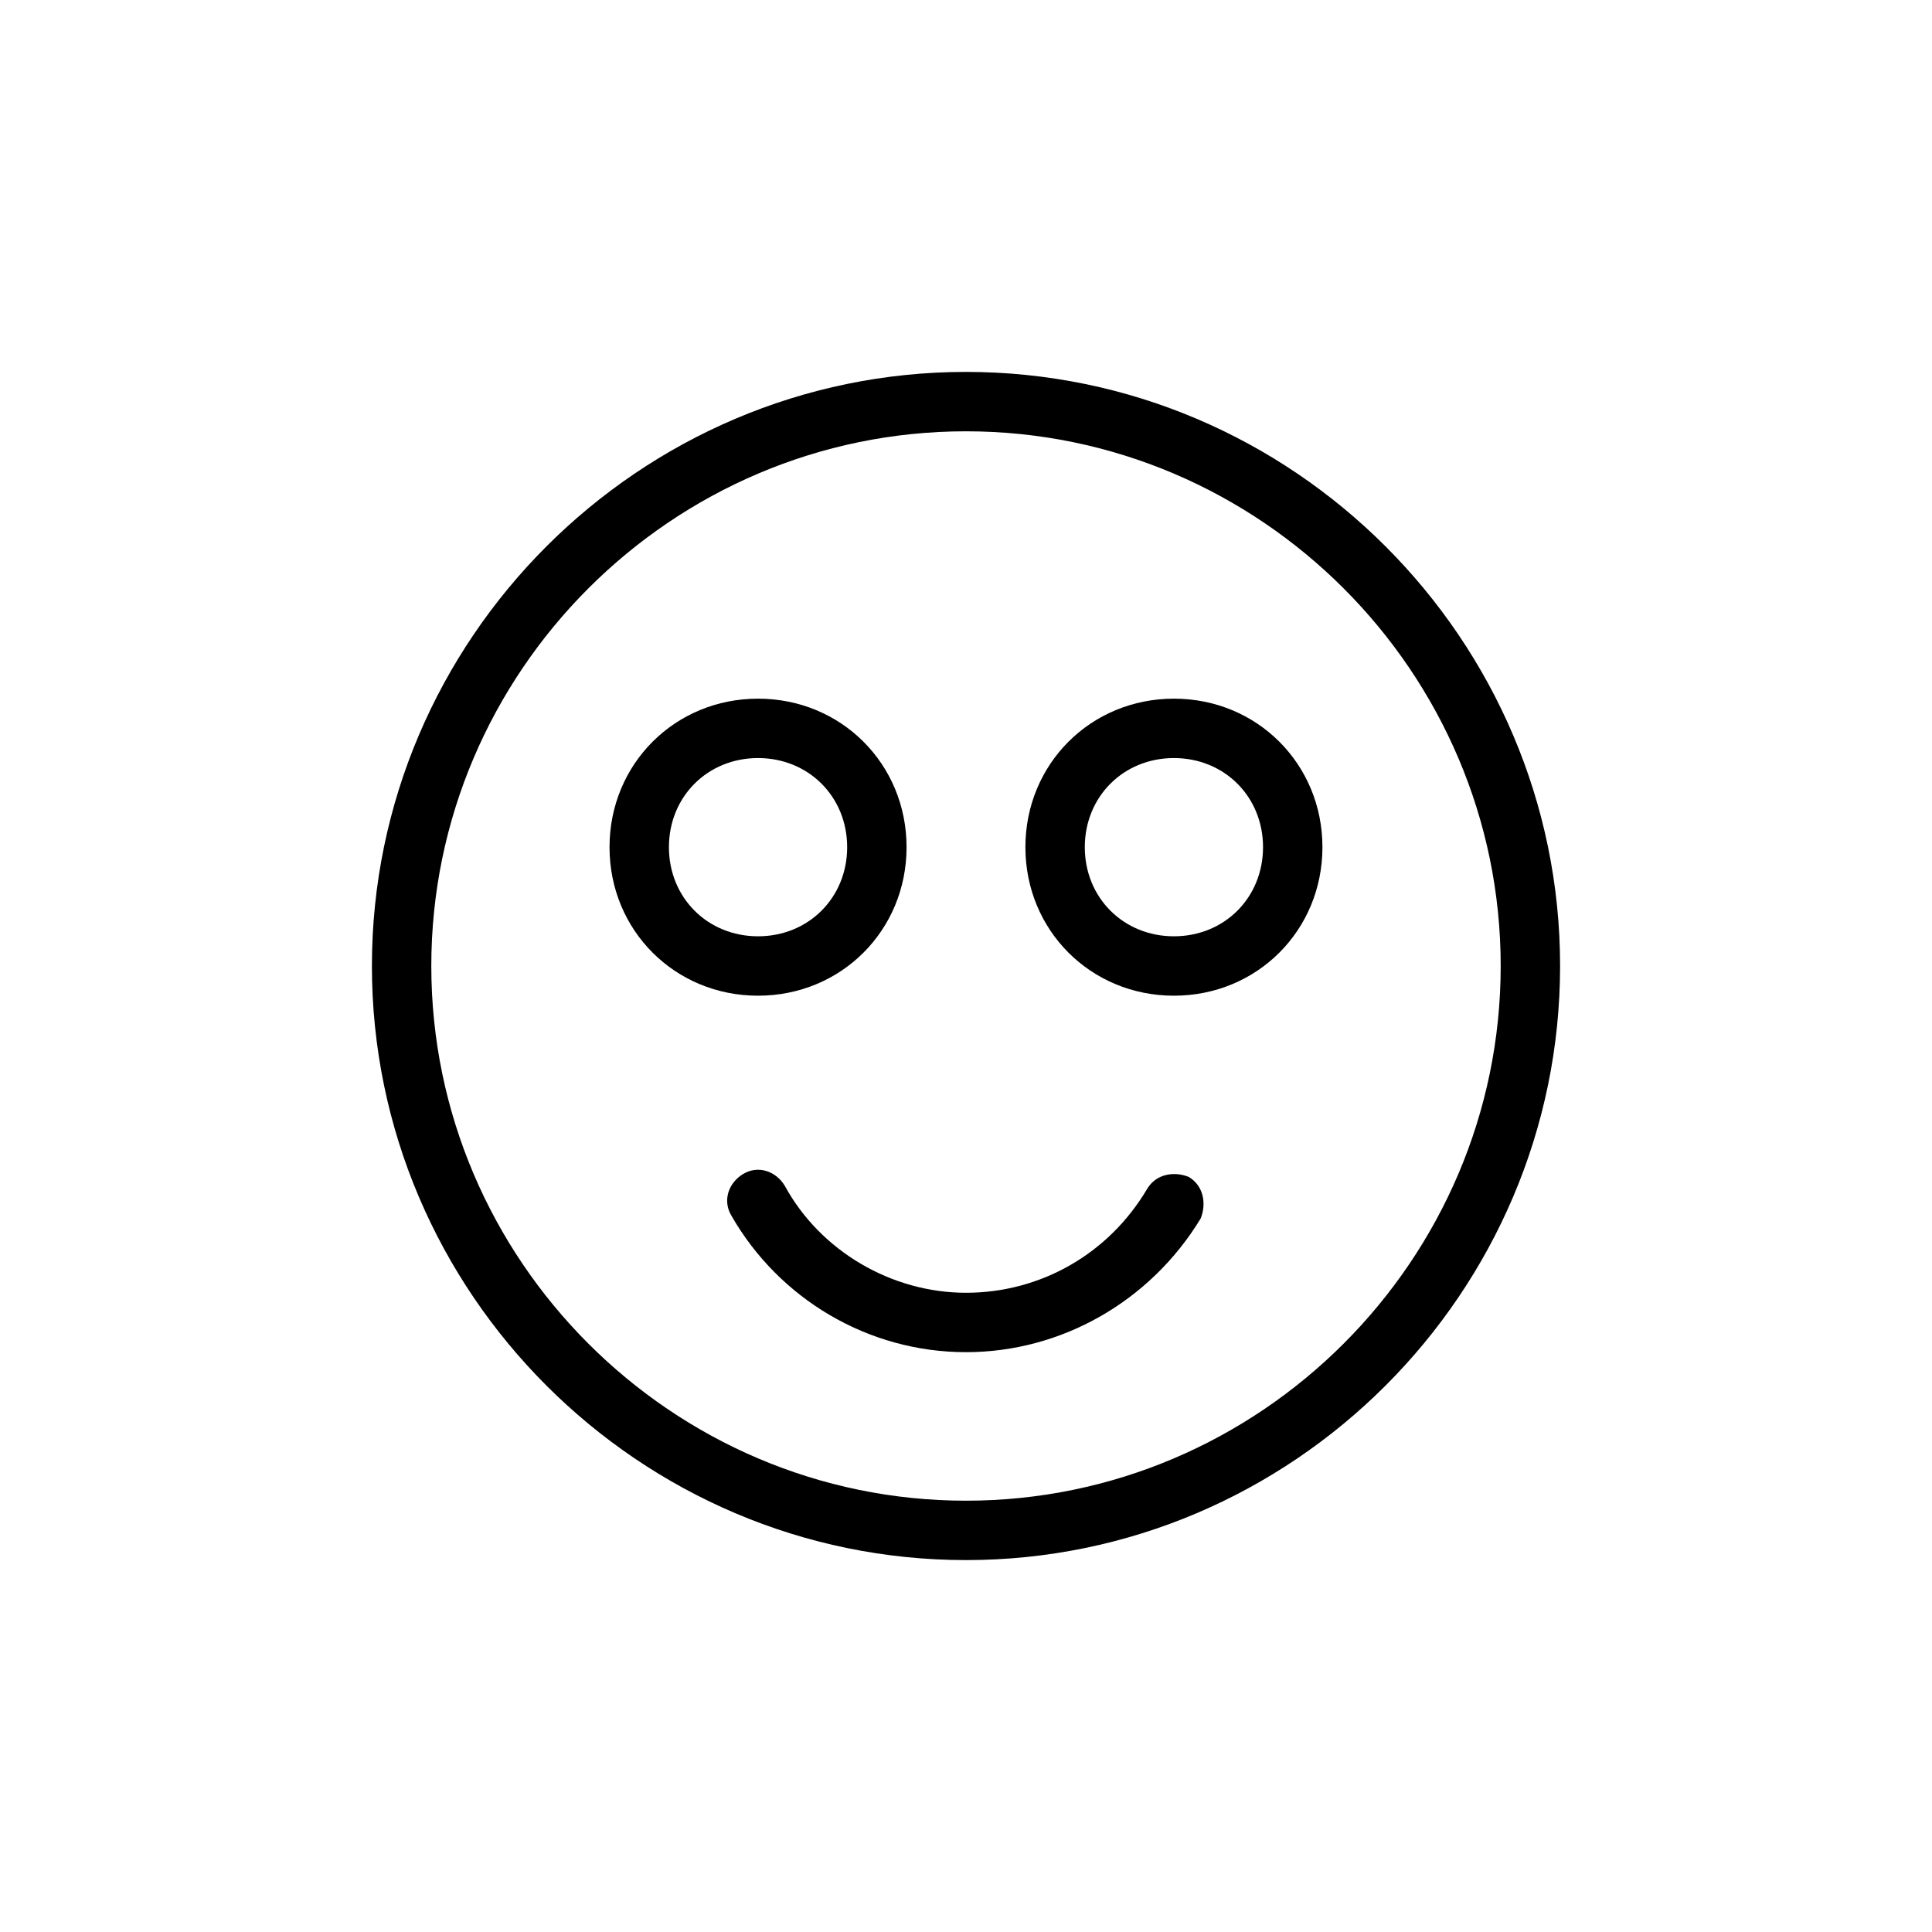 <?xml version="1.0" encoding="UTF-8"?>
<!-- Uploaded to: SVG Repo, www.svgrepo.com, Generator: SVG Repo Mixer Tools -->
<svg fill="#000000" width="800px" height="800px" version="1.1" viewBox="144 144 512 512" xmlns="http://www.w3.org/2000/svg">
 <g>
  <path d="m400 557.44c-86.594 0-157.44-70.848-157.44-157.44s70.848-157.44 157.44-157.44 157.44 70.848 157.44 157.44c-0.004 86.594-70.852 157.44-157.44 157.44zm0-299.14c-77.934 0-141.7 63.762-141.7 141.7s63.762 141.7 141.7 141.7 141.7-63.762 141.7-141.7c0-77.93-63.766-141.7-141.7-141.7z"/>
  <path d="m455.1 407.87c-22.043 0-39.359-17.32-39.359-39.359 0-22.043 17.32-39.359 39.359-39.359 22.043 0 39.359 17.32 39.359 39.359 0 22.039-17.316 39.359-39.359 39.359zm0-62.977c-13.383 0-23.617 10.234-23.617 23.617 0 13.383 10.234 23.617 23.617 23.617 13.383 0 23.617-10.234 23.617-23.617 0-13.383-10.234-23.617-23.617-23.617z"/>
  <path d="m344.89 407.87c-22.043 0-39.359-17.32-39.359-39.359 0-22.043 17.32-39.359 39.359-39.359 22.043 0 39.359 17.32 39.359 39.359 0 22.039-17.316 39.359-39.359 39.359zm0-62.977c-13.383 0-23.617 10.234-23.617 23.617 0 13.383 10.234 23.617 23.617 23.617 13.383 0 23.617-10.234 23.617-23.617 0-13.383-10.234-23.617-23.617-23.617z"/>
  <path d="m400 502.34c-25.977 0-49.594-14.168-62.188-36.211-2.363-3.938-0.789-8.66 3.148-11.02 3.938-2.363 8.66-0.789 11.02 3.148 9.445 17.32 28.34 28.34 48.02 28.34s37.785-10.234 48.02-27.551c2.363-3.938 7.086-4.723 11.02-3.148 3.938 2.363 4.723 7.086 3.148 11.02-13.383 22.039-37 35.422-62.188 35.422z"/>
 </g>
</svg>